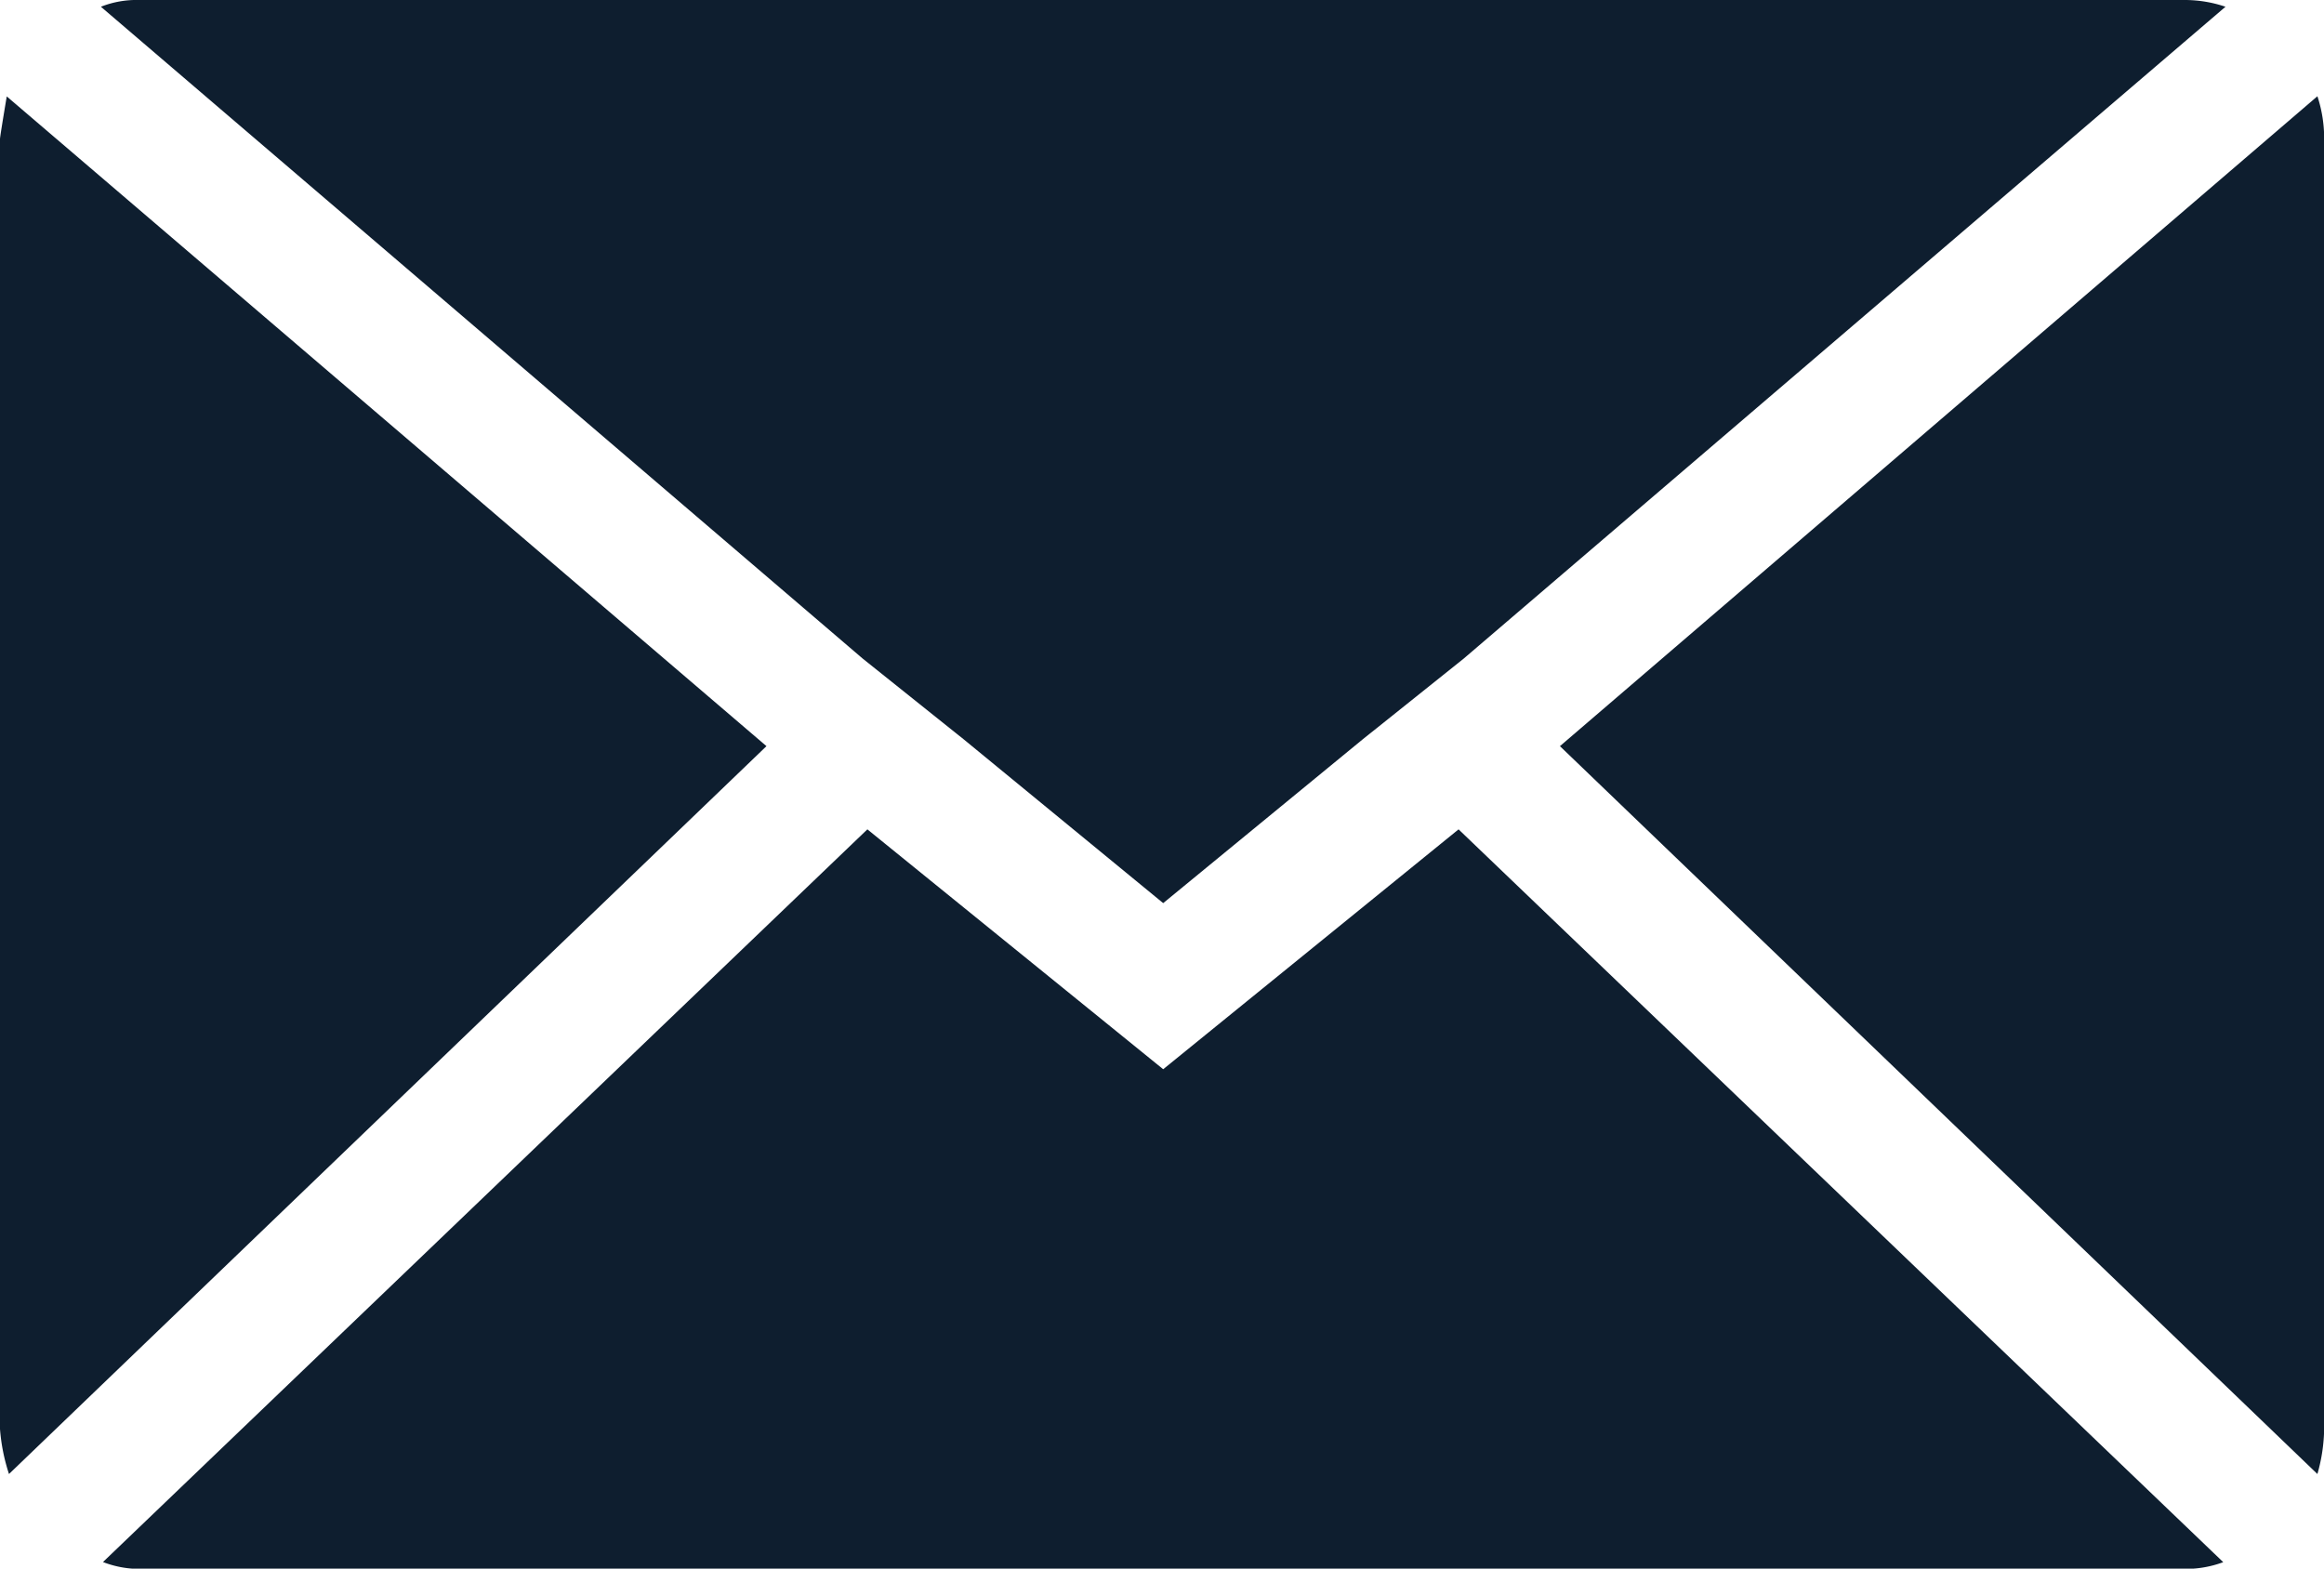 <svg xmlns="http://www.w3.org/2000/svg" width="15.5" height="10.463" viewBox="0 0 15.5 10.463">
  <path id="Icon_zocial-email" data-name="Icon zocial-email" d="M.072,13.6V4.995q0-.015.045-.284L5.184,9.045.132,13.9a1.267,1.267,0,0,1-.06-.3ZM.745,4.113A.644.644,0,0,1,1,4.068H14.646a.846.846,0,0,1,.269.045L9.833,8.462,9.16,9,7.83,10.092,6.5,9l-.673-.538ZM.76,14.486,5.857,9.6,7.83,11.2,9.8,9.6l5.1,4.888a.718.718,0,0,1-.254.045H1a.677.677,0,0,1-.239-.045Zm9.716-5.441,5.052-4.335a.892.892,0,0,1,.045.284V13.6a1.146,1.146,0,0,1-.045.3Z" transform="translate(-0.072 -4.068)" fill="#0e1e2f"/>
</svg>
